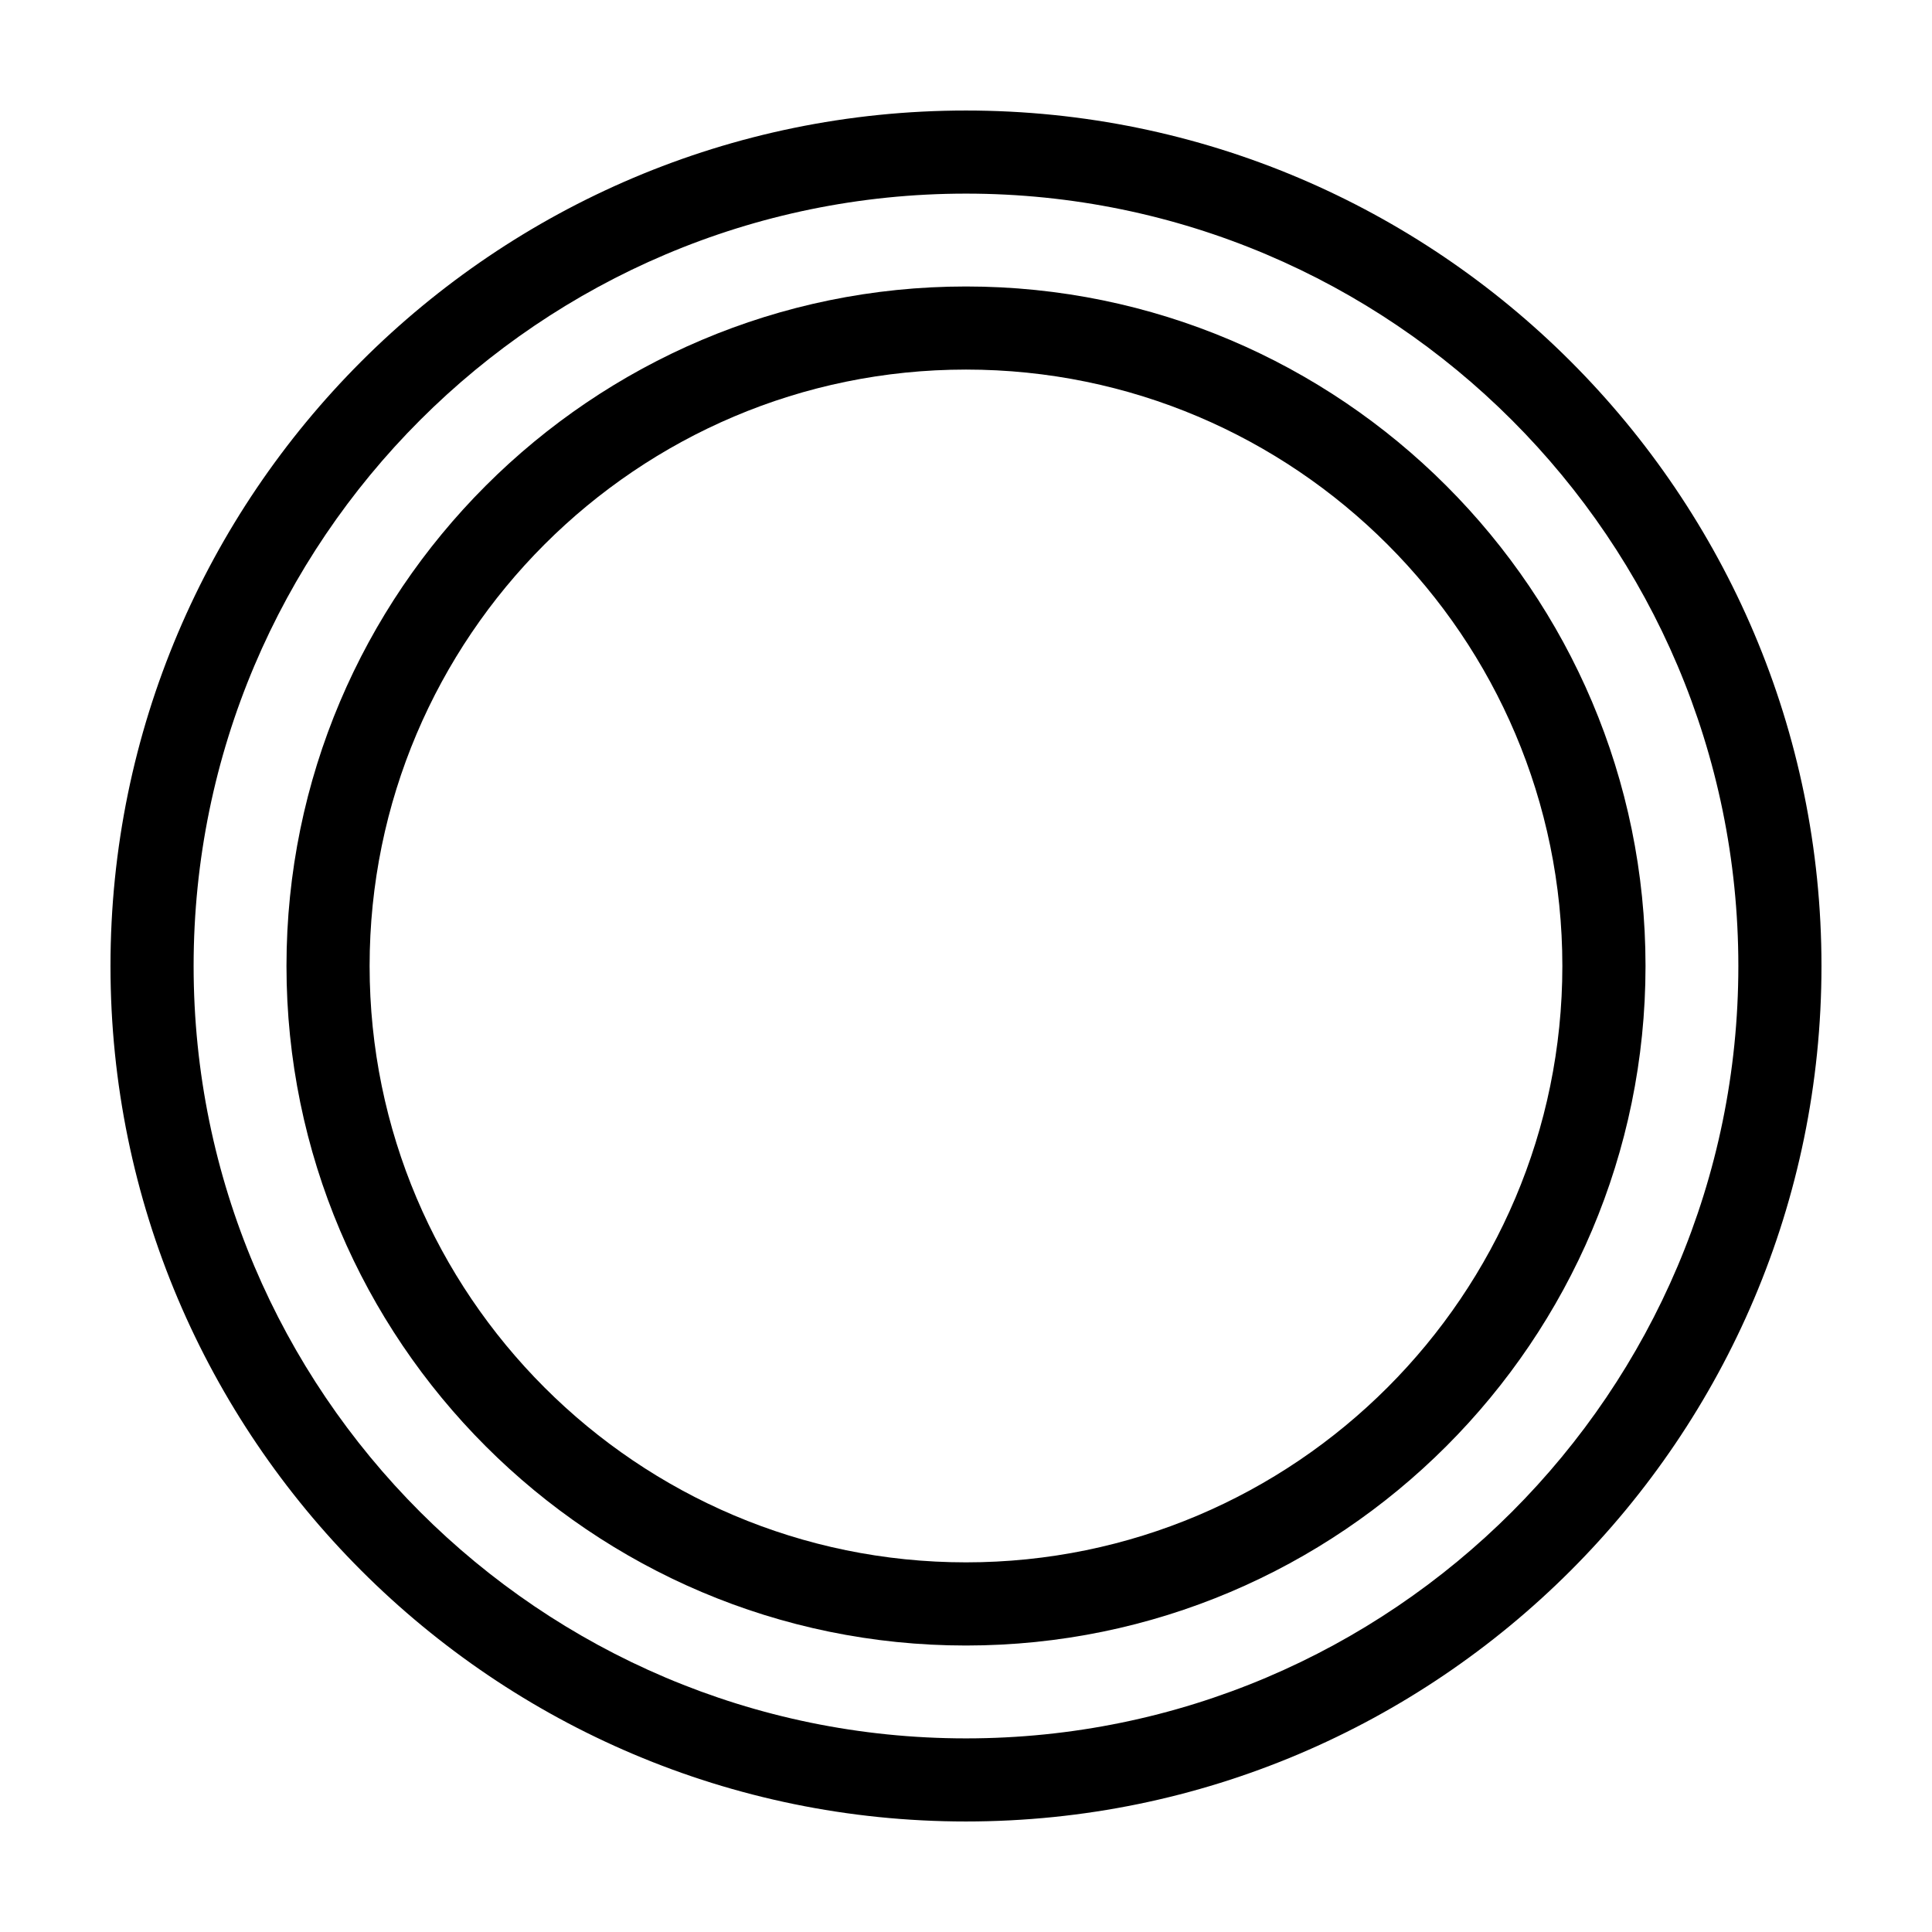 <?xml version="1.0" encoding="UTF-8"?>
<!-- The Best Svg Icon site in the world: iconSvg.co, Visit us! https://iconsvg.co -->
<svg fill="#000000" width="800px" height="800px" version="1.1" viewBox="144 144 512 512" xmlns="http://www.w3.org/2000/svg">
 <g>
  <path d="m400 173.29c-125.01 0-226.72 101.7-226.72 226.71s101.71 226.71 226.72 226.71c125.01-0.004 226.71-101.71 226.71-226.71 0-125.01-101.7-226.71-226.71-226.71zm0 431.4c-112.87 0-204.69-91.824-204.69-204.69s91.824-204.69 204.69-204.69c112.86 0 204.68 91.82 204.68 204.69s-91.824 204.69-204.68 204.69z"/>
  <path d="m400 219.92c-99.297 0-180.08 80.781-180.08 180.08s80.781 180.08 180.08 180.08c99.297-0.004 180.08-80.785 180.08-180.08 0-99.297-80.781-180.08-180.08-180.08zm0 338.12c-87.148 0-158.05-70.898-158.05-158.05s70.902-158.05 158.05-158.05c87.148 0 158.04 70.898 158.04 158.05 0 87.148-70.898 158.05-158.04 158.05z"/>
 </g>
</svg>